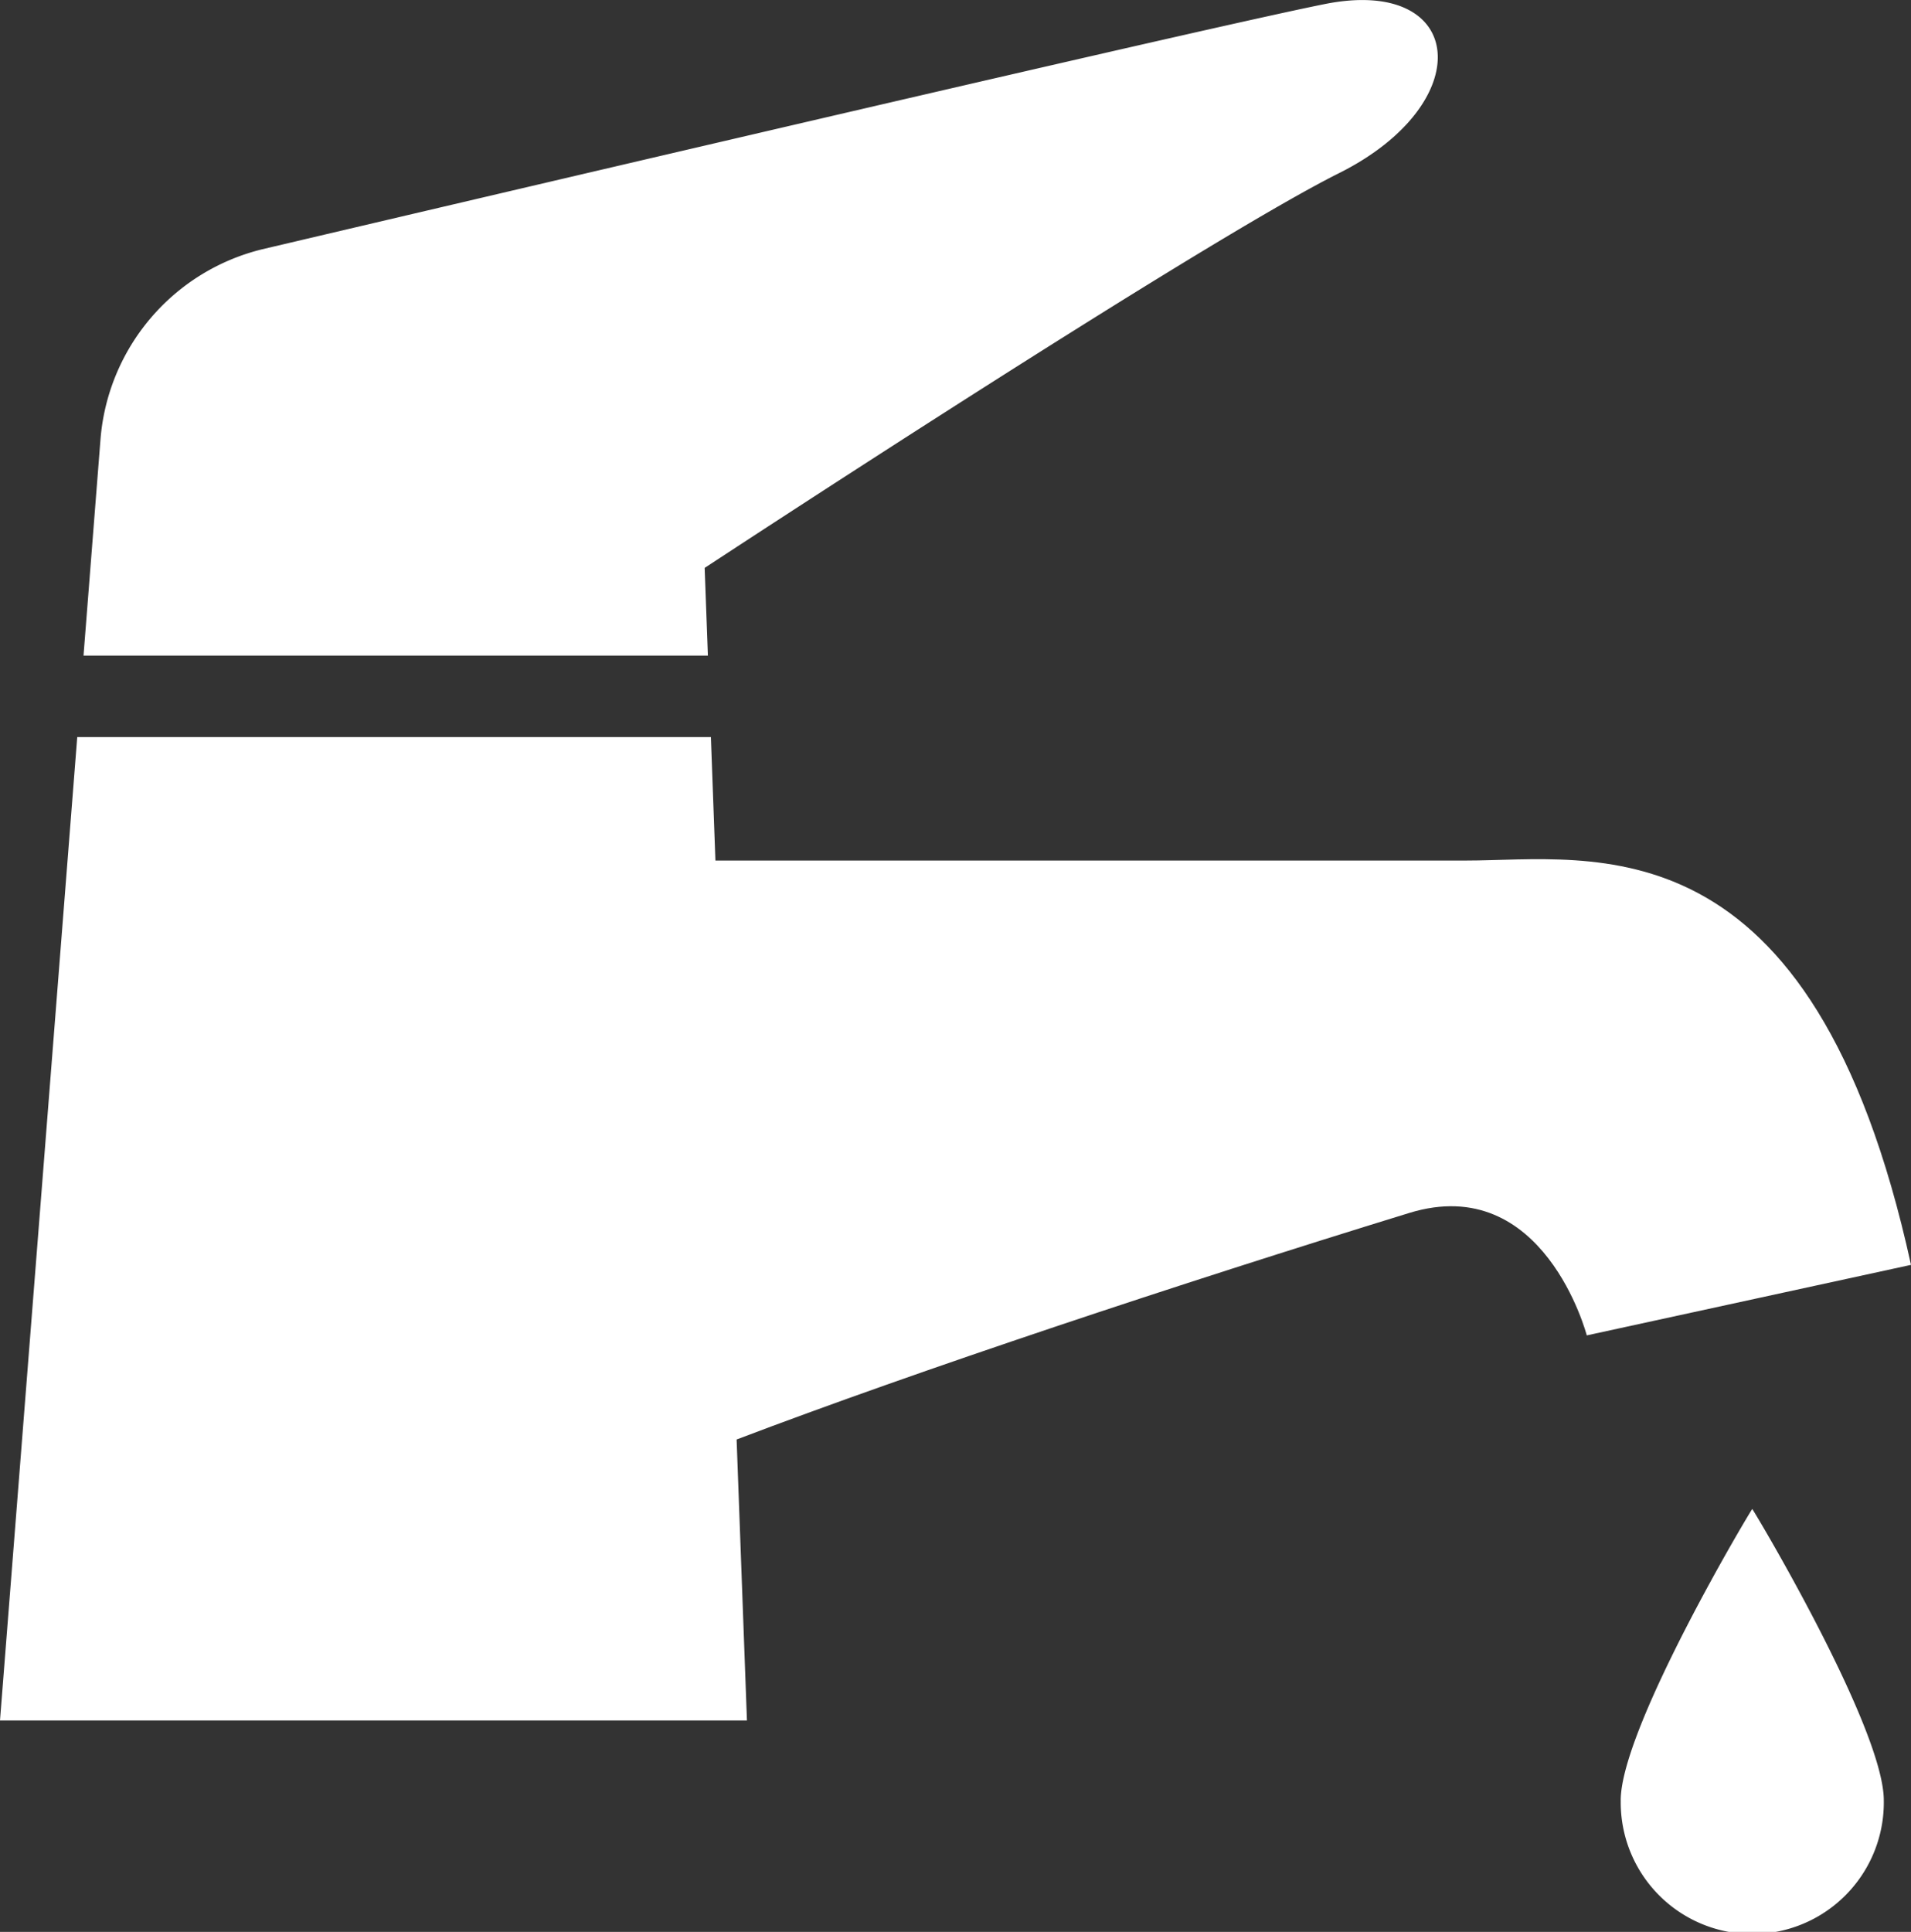 <svg id="グループ_1381" data-name="グループ 1381" xmlns="http://www.w3.org/2000/svg" xmlns:xlink="http://www.w3.org/1999/xlink" width="57.892" height="58.514" viewBox="0 0 57.892 58.514">
  <rect x="0" y="0" width="57.892" height="58.514" fill="#333333" stroke="none"/>
  <defs>
    <clipPath id="clip-path">
      <rect id="長方形_81194" data-name="長方形 81194" width="57.892" height="58.514" fill="none"/>
    </clipPath>
  </defs>
  <g id="グループ_1380" data-name="グループ 1380" transform="translate(0 0)" clip-path="url(#clip-path)">
    <path id="パス_985" data-name="パス 985" d="M44.4,16.285H21.673l-.137-3.741H2.34L0,42.33H22.628l-.313-8.51c5.494-2.089,13.424-4.723,20.379-6.862,4.081-1.253,5.376,3.709,5.376,3.709l9.822-2.136C54.9,14.868,48.245,16.285,44.4,16.285" transform="translate(0 9.78)" fill="#fff"/>
    <path id="パス_986" data-name="パス 986" d="M20.237,17.2S35.181,7.38,39.45,5.246,43.292-.732,39.023.122,6.834,7.549,6.834,7.549a6.455,6.455,0,0,0-4.9,5.761l-.514,6.547H20.335Z" transform="translate(1.11 0.001)" fill="#fff"/>
    <path id="パス_987" data-name="パス 987" d="M27.589,34.506a3.985,3.985,0,1,0,7.969,0c0-2.2-3.963-8.824-3.985-8.824s-3.985,6.622-3.985,8.824" transform="translate(21.51 20.024)" fill="#fff"/>
  </g>
</svg>
